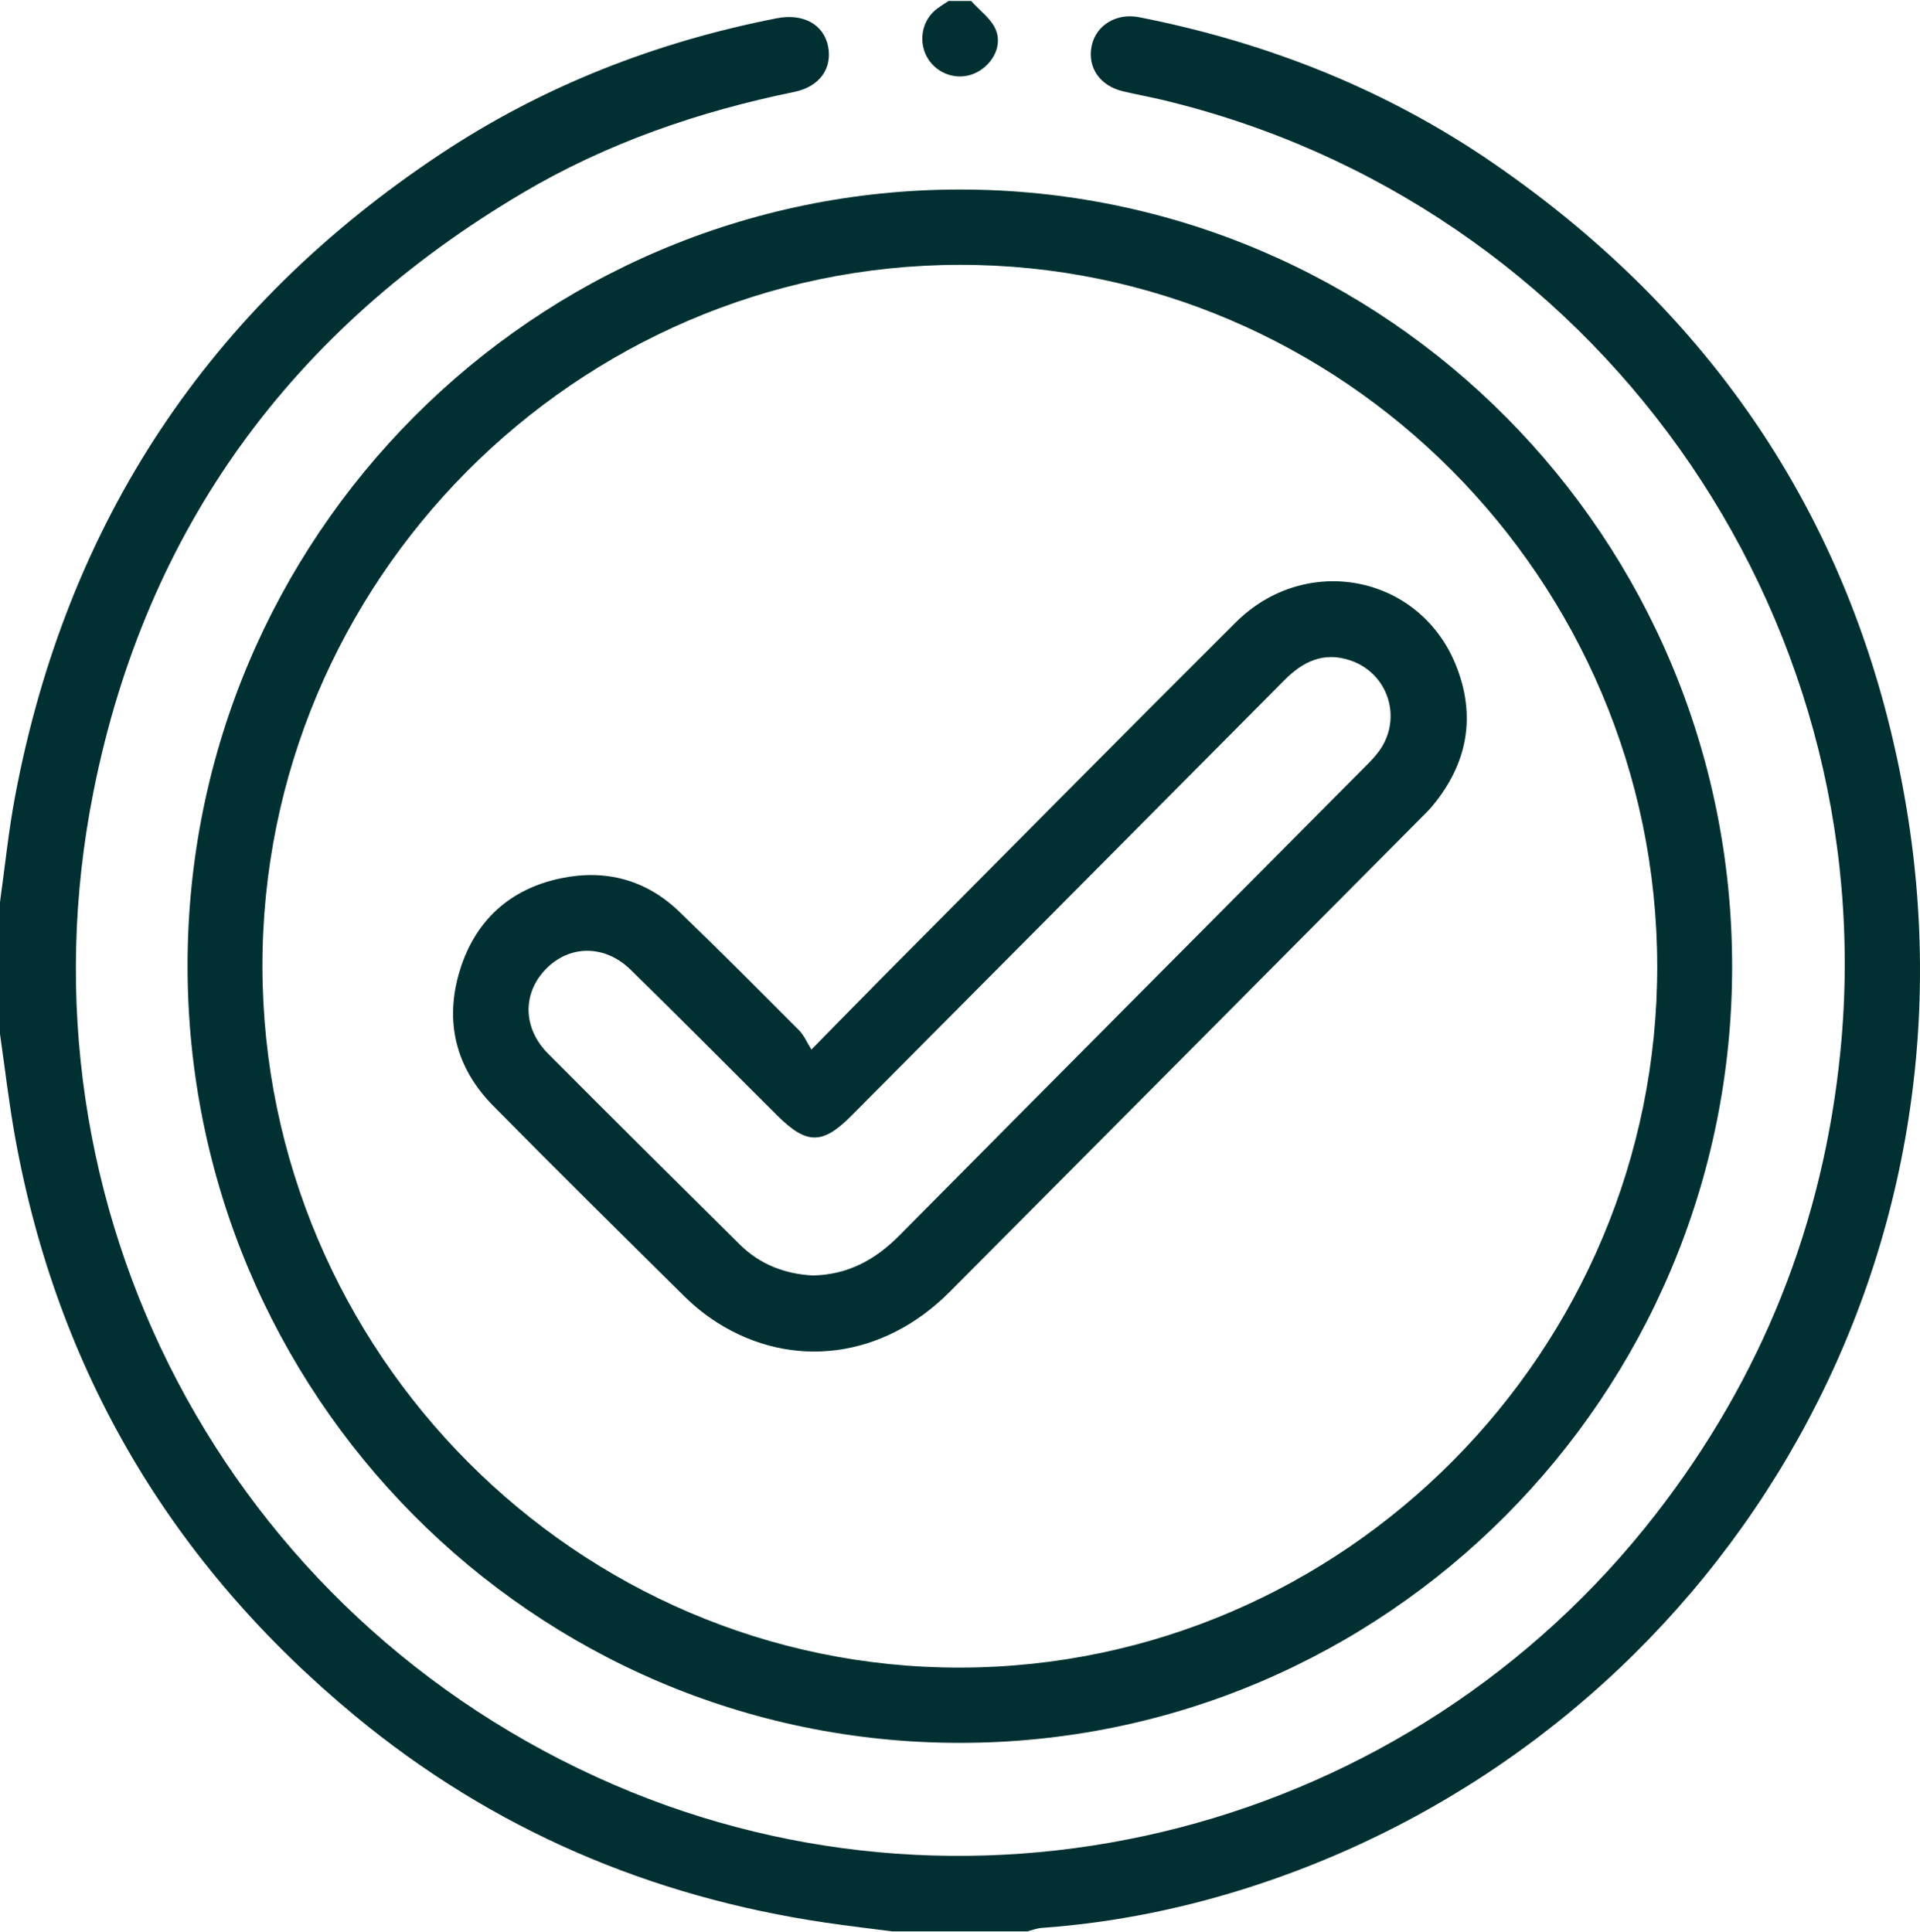 <svg xmlns="http://www.w3.org/2000/svg" xmlns:xlink="http://www.w3.org/1999/xlink" width="160px" height="161px" xml:space="preserve" overflow="hidden" aria-hidden="true"><defs><linearGradient class="cerosgradient" data-cerosgradient="true" id="CerosGradient_id2db5b86f1" gradientUnits="userSpaceOnUse" x1="50%" y1="100%" x2="50%" y2="0%"><stop offset="0%" stop-color="#d1d1d1"/><stop offset="100%" stop-color="#d1d1d1"/></linearGradient><linearGradient/></defs><g transform="translate(-117 -321)"><path d="M0 74.81C0.413 71.88 0.705 68.93 1.256 66.029 5.572 43.25 17.416 25.458 36.723 12.7 45.279 7.045 54.686 3.397 64.748 1.436 66.901 1.014 68.633 1.928 69.005 3.756 69.376 5.576 68.32 7.116 66.204 7.55 58.204 9.182 50.566 11.803 43.517 15.96 24.361 27.253 12.191 43.738 7.8 65.591 0.856 100.127 18.91 134.212 51.167 148.085 81.651 161.194 117.468 151.924 137.96 125.648 146.803 114.313 151.949 101.475 153.368 87.189 157.012 50.52 132.759 16.715 96.805 8.201 95.745 7.951 94.668 7.759 93.604 7.508 91.654 7.053 90.603 5.526 90.97 3.739 91.325 2.016 93.028 0.977 94.935 1.352 105.565 3.439 115.481 7.329 124.433 13.464 143.381 26.448 155.075 44.298 158.869 66.956 165.609 107.222 141.549 144.354 104.643 156.423 98.846 158.318 92.898 159.533 86.801 159.967 86.4 159.996 86.004 160.154 85.607 160.255L74.359 160.255C72.515 160.017 70.666 159.8 68.825 159.533 54.206 157.387 41.047 151.799 29.619 142.388 14.344 129.809 4.766 113.787 1.24 94.23 0.735 91.421 0.409 88.583 1.13058e-14 85.757 1.13058e-14 82.106 1.13058e-14 78.454 1.13058e-14 74.802Z" fill="#003031" transform="matrix(1 0 0 1.004 117 321.078)"/><path d="M80.924 0C81.63 0.789 82.594 1.469 82.982 2.391 83.583 3.823 82.598 5.459 81.125 6.052 79.735 6.611 78.112 6.064 77.319 4.774 76.534 3.493 76.768 1.786 77.903 0.797 78.249 0.492 78.667 0.267 79.05 0.004 79.677 0.004 80.298 0.004 80.924 0.004Z" fill="#003031" transform="matrix(1 0 0 1.004 117 321.078)"/><path d="M79.969 144.604C44.41 144.6 15.601 115.681 15.63 80.031 15.659 44.486 44.494 15.651 80.006 15.655 115.573 15.659 144.379 44.565 144.345 80.228 144.312 115.773 115.477 144.612 79.973 144.604ZM138.102 80.081C138.043 48.037 111.854 21.848 79.935 21.907 47.958 21.965 21.815 48.204 21.869 80.181 21.924 112.209 48.125 138.415 80.031 138.356 112.009 138.298 138.16 112.055 138.102 80.081Z" fill="#003031" transform="matrix(1 0 0 1.004 117 321.078)"/><path d="M67.615 87.055C69.936 84.701 71.86 82.736 73.804 80.787 83.52 71.05 93.207 61.284 102.969 51.597 108.804 45.804 118.257 47.624 121.307 55.099 123.031 59.327 122.313 63.262 119.404 66.785 119.108 67.144 118.766 67.473 118.436 67.803 105.335 80.933 92.239 94.067 79.126 107.18 73.617 112.689 66.013 113.674 59.756 109.709 58.797 109.1 57.883 108.374 57.073 107.576 51.727 102.314 46.38 97.051 41.101 91.721 37.975 88.566 37.023 84.718 38.317 80.495 39.594 76.329 42.511 73.696 46.781 72.824 50.462 72.068 53.834 72.949 56.589 75.587 59.973 78.829 63.283 82.151 66.601 85.465 67.002 85.866 67.231 86.433 67.623 87.055ZM67.719 105.807C70.708 105.744 72.974 104.471 74.973 102.46 87.903 89.463 100.865 76.496 113.812 63.517 114.217 63.112 114.621 62.699 114.951 62.235 116.896 59.514 115.669 55.783 112.501 54.736 110.289 54.005 108.574 54.84 107.03 56.388 95.006 68.45 82.969 80.503 70.937 92.556 68.537 94.96 67.214 94.947 64.769 92.523 60.704 88.487 56.66 84.426 52.557 80.428 50.383 78.308 47.424 78.354 45.458 80.399 43.526 82.41 43.563 85.277 45.671 87.389 50.971 92.698 56.309 97.961 61.647 103.232 63.354 104.918 65.466 105.686 67.719 105.803Z" fill="#003031" transform="matrix(1 0 0 1.004 117 321.078)"/></g></svg>